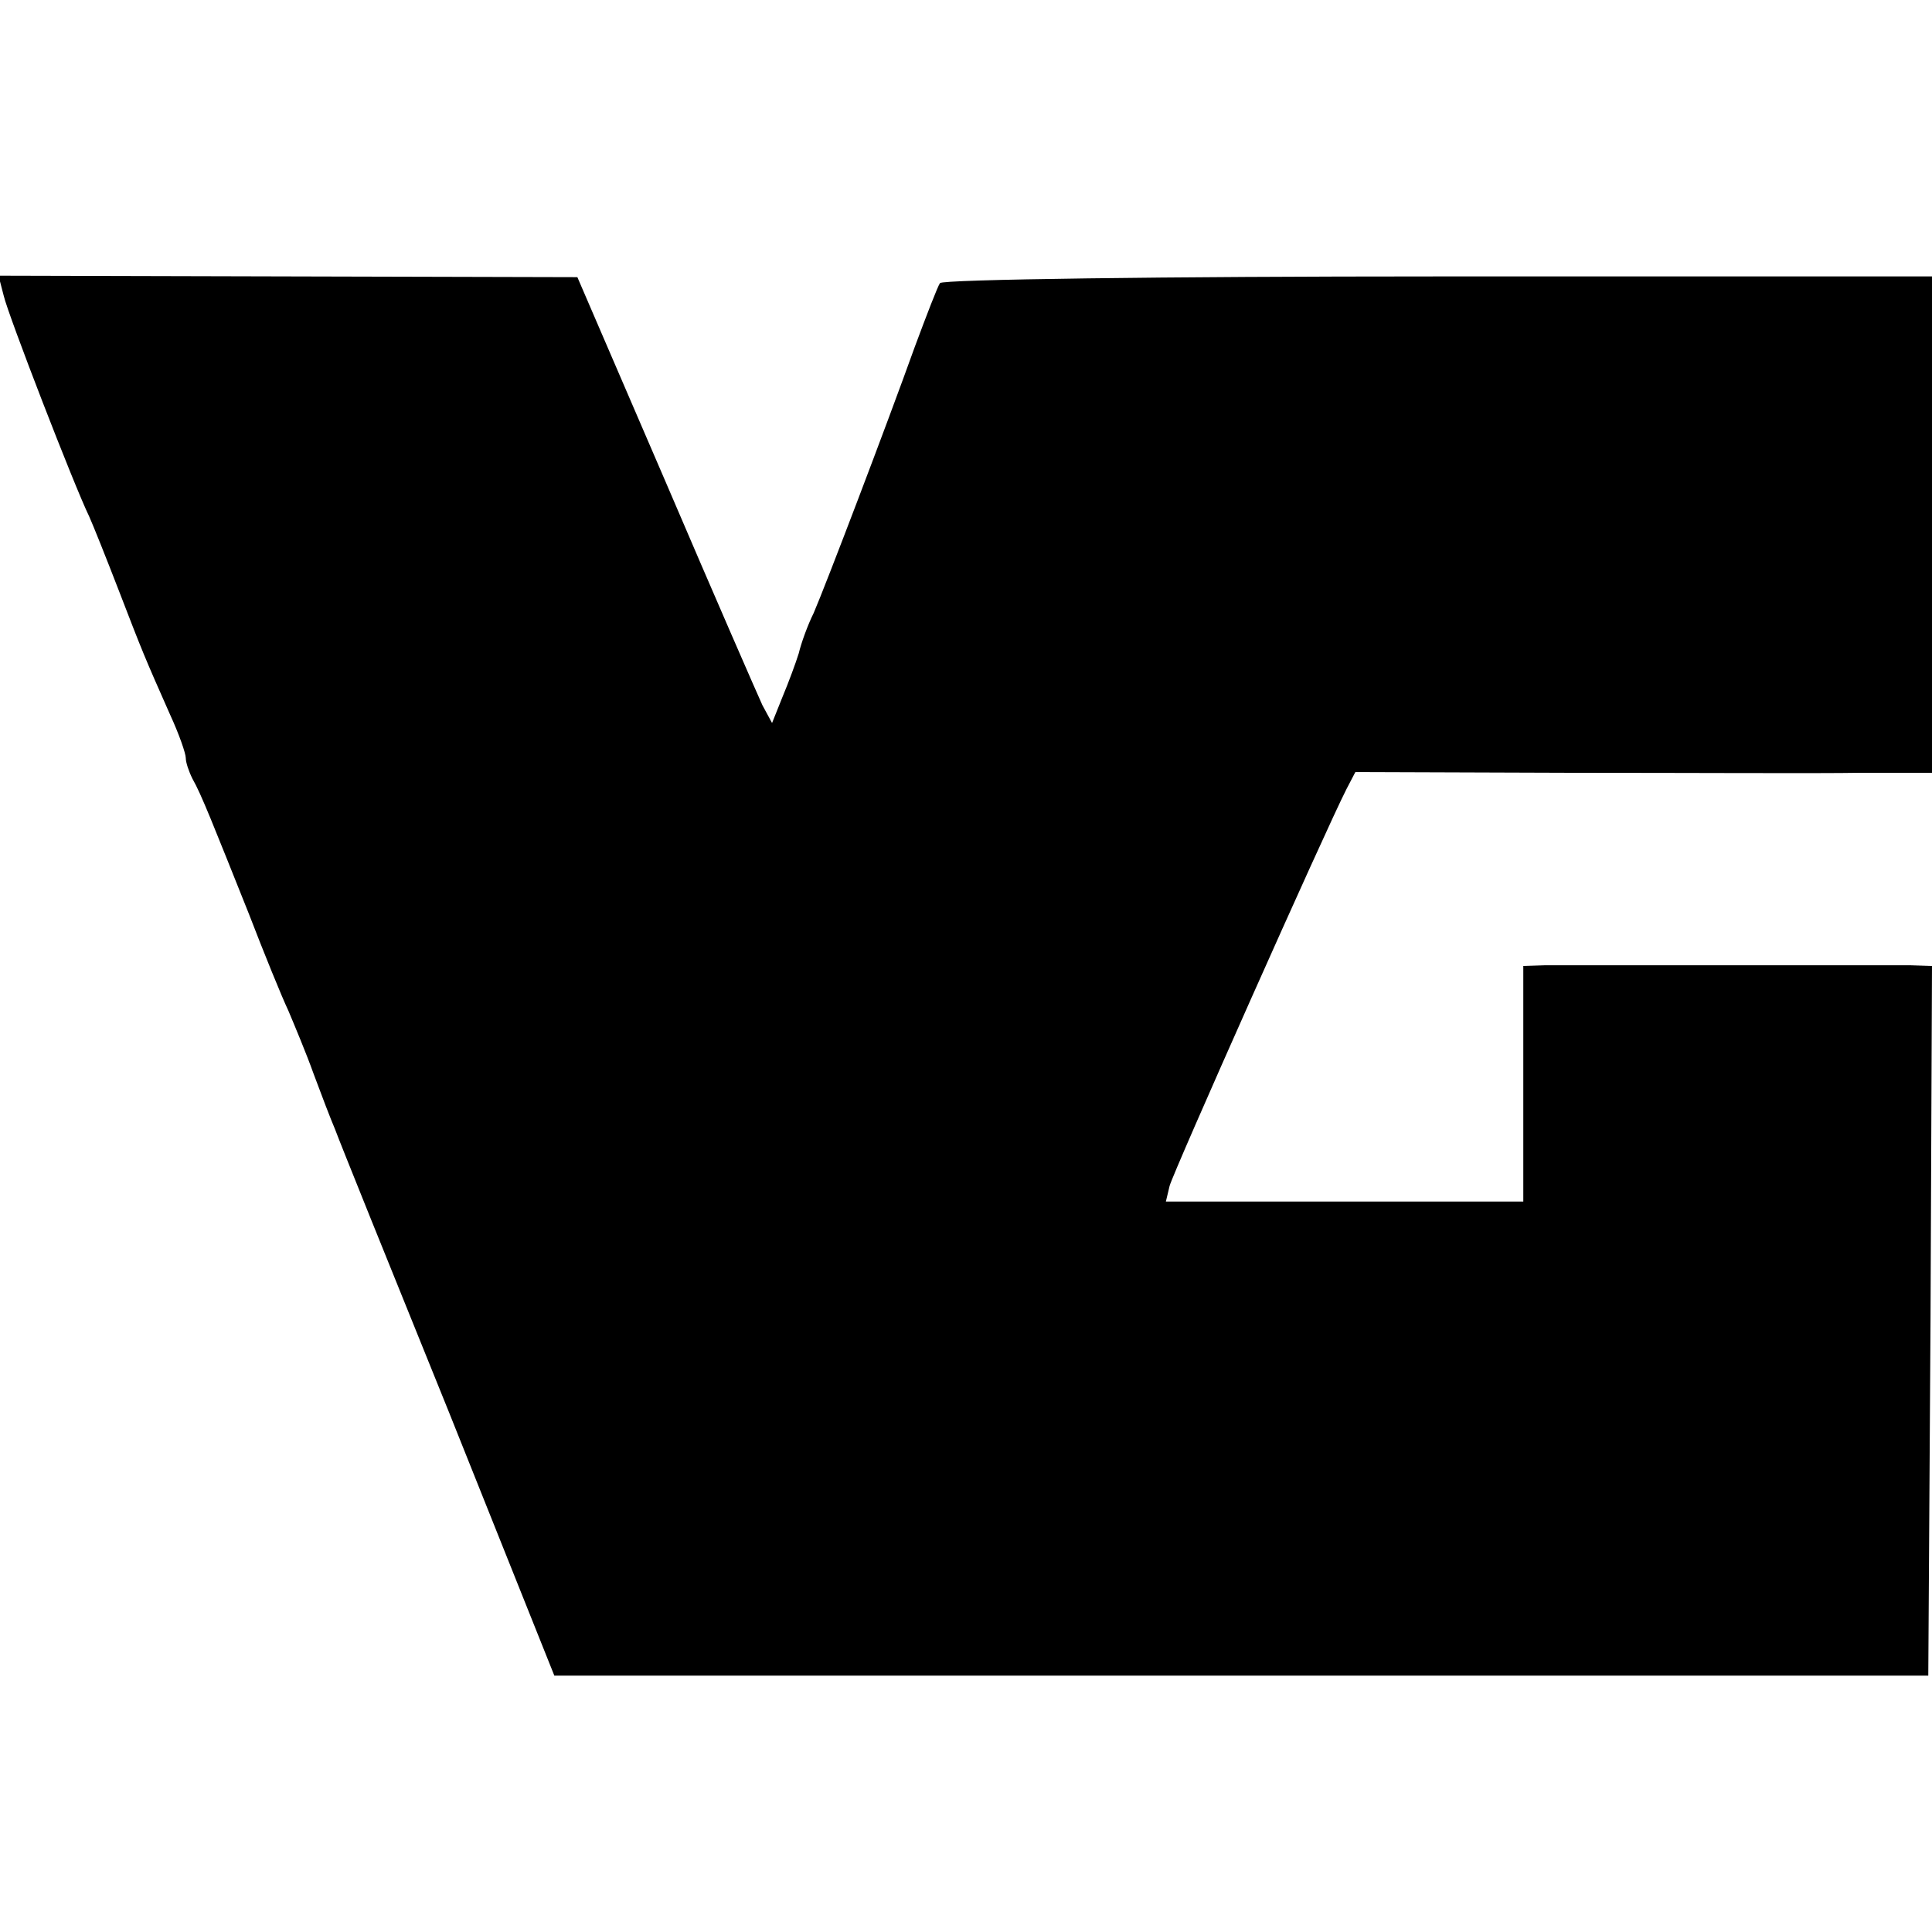 <?xml version="1.0" standalone="no"?>
<!DOCTYPE svg PUBLIC "-//W3C//DTD SVG 20010904//EN"
 "http://www.w3.org/TR/2001/REC-SVG-20010904/DTD/svg10.dtd">
<svg version="1.0" xmlns="http://www.w3.org/2000/svg"
 width="260pt" height="260pt" viewBox="0 0 260 260"
 preserveAspectRatio="xMidYMid meet">
<g transform="translate(0,260) scale(0.1,-0.1)"
fill="#000000" stroke="none">
<path d="M5 2202 c6 -26 95 -256 115 -297 5 -11 23 -56 40 -100 32 -83 34 -88
69 -167 12 -26 21 -52 21 -58 0 -6 4 -18 9 -28 12 -21 28 -62 76 -182 20 -52
44 -111 53 -130 8 -19 24 -57 34 -85 10 -27 23 -61 29 -75 5 -14 74 -185 153
-380 l142 -355 925 0 924 0 3 478 2 477 -30 1 c-16 0 -127 0 -245 0 -118 0
-228 0 -245 0 l-30 -1 0 -158 0 -159 -241 0 -240 0 5 21 c5 19 209 477 238
534 l12 23 290 -1 c160 0 335 -1 389 0 l97 0 0 334 0 334 -665 0 c-366 0 -668
-4 -670 -9 -3 -4 -18 -43 -34 -86 -38 -106 -120 -321 -136 -358 -8 -16 -17
-41 -20 -54 -4 -13 -14 -40 -22 -59 l-14 -35 -13 24 c-6 13 -65 148 -130 300
l-119 276 -390 1 -389 1 7 -27z"/>
</g>
</svg>
